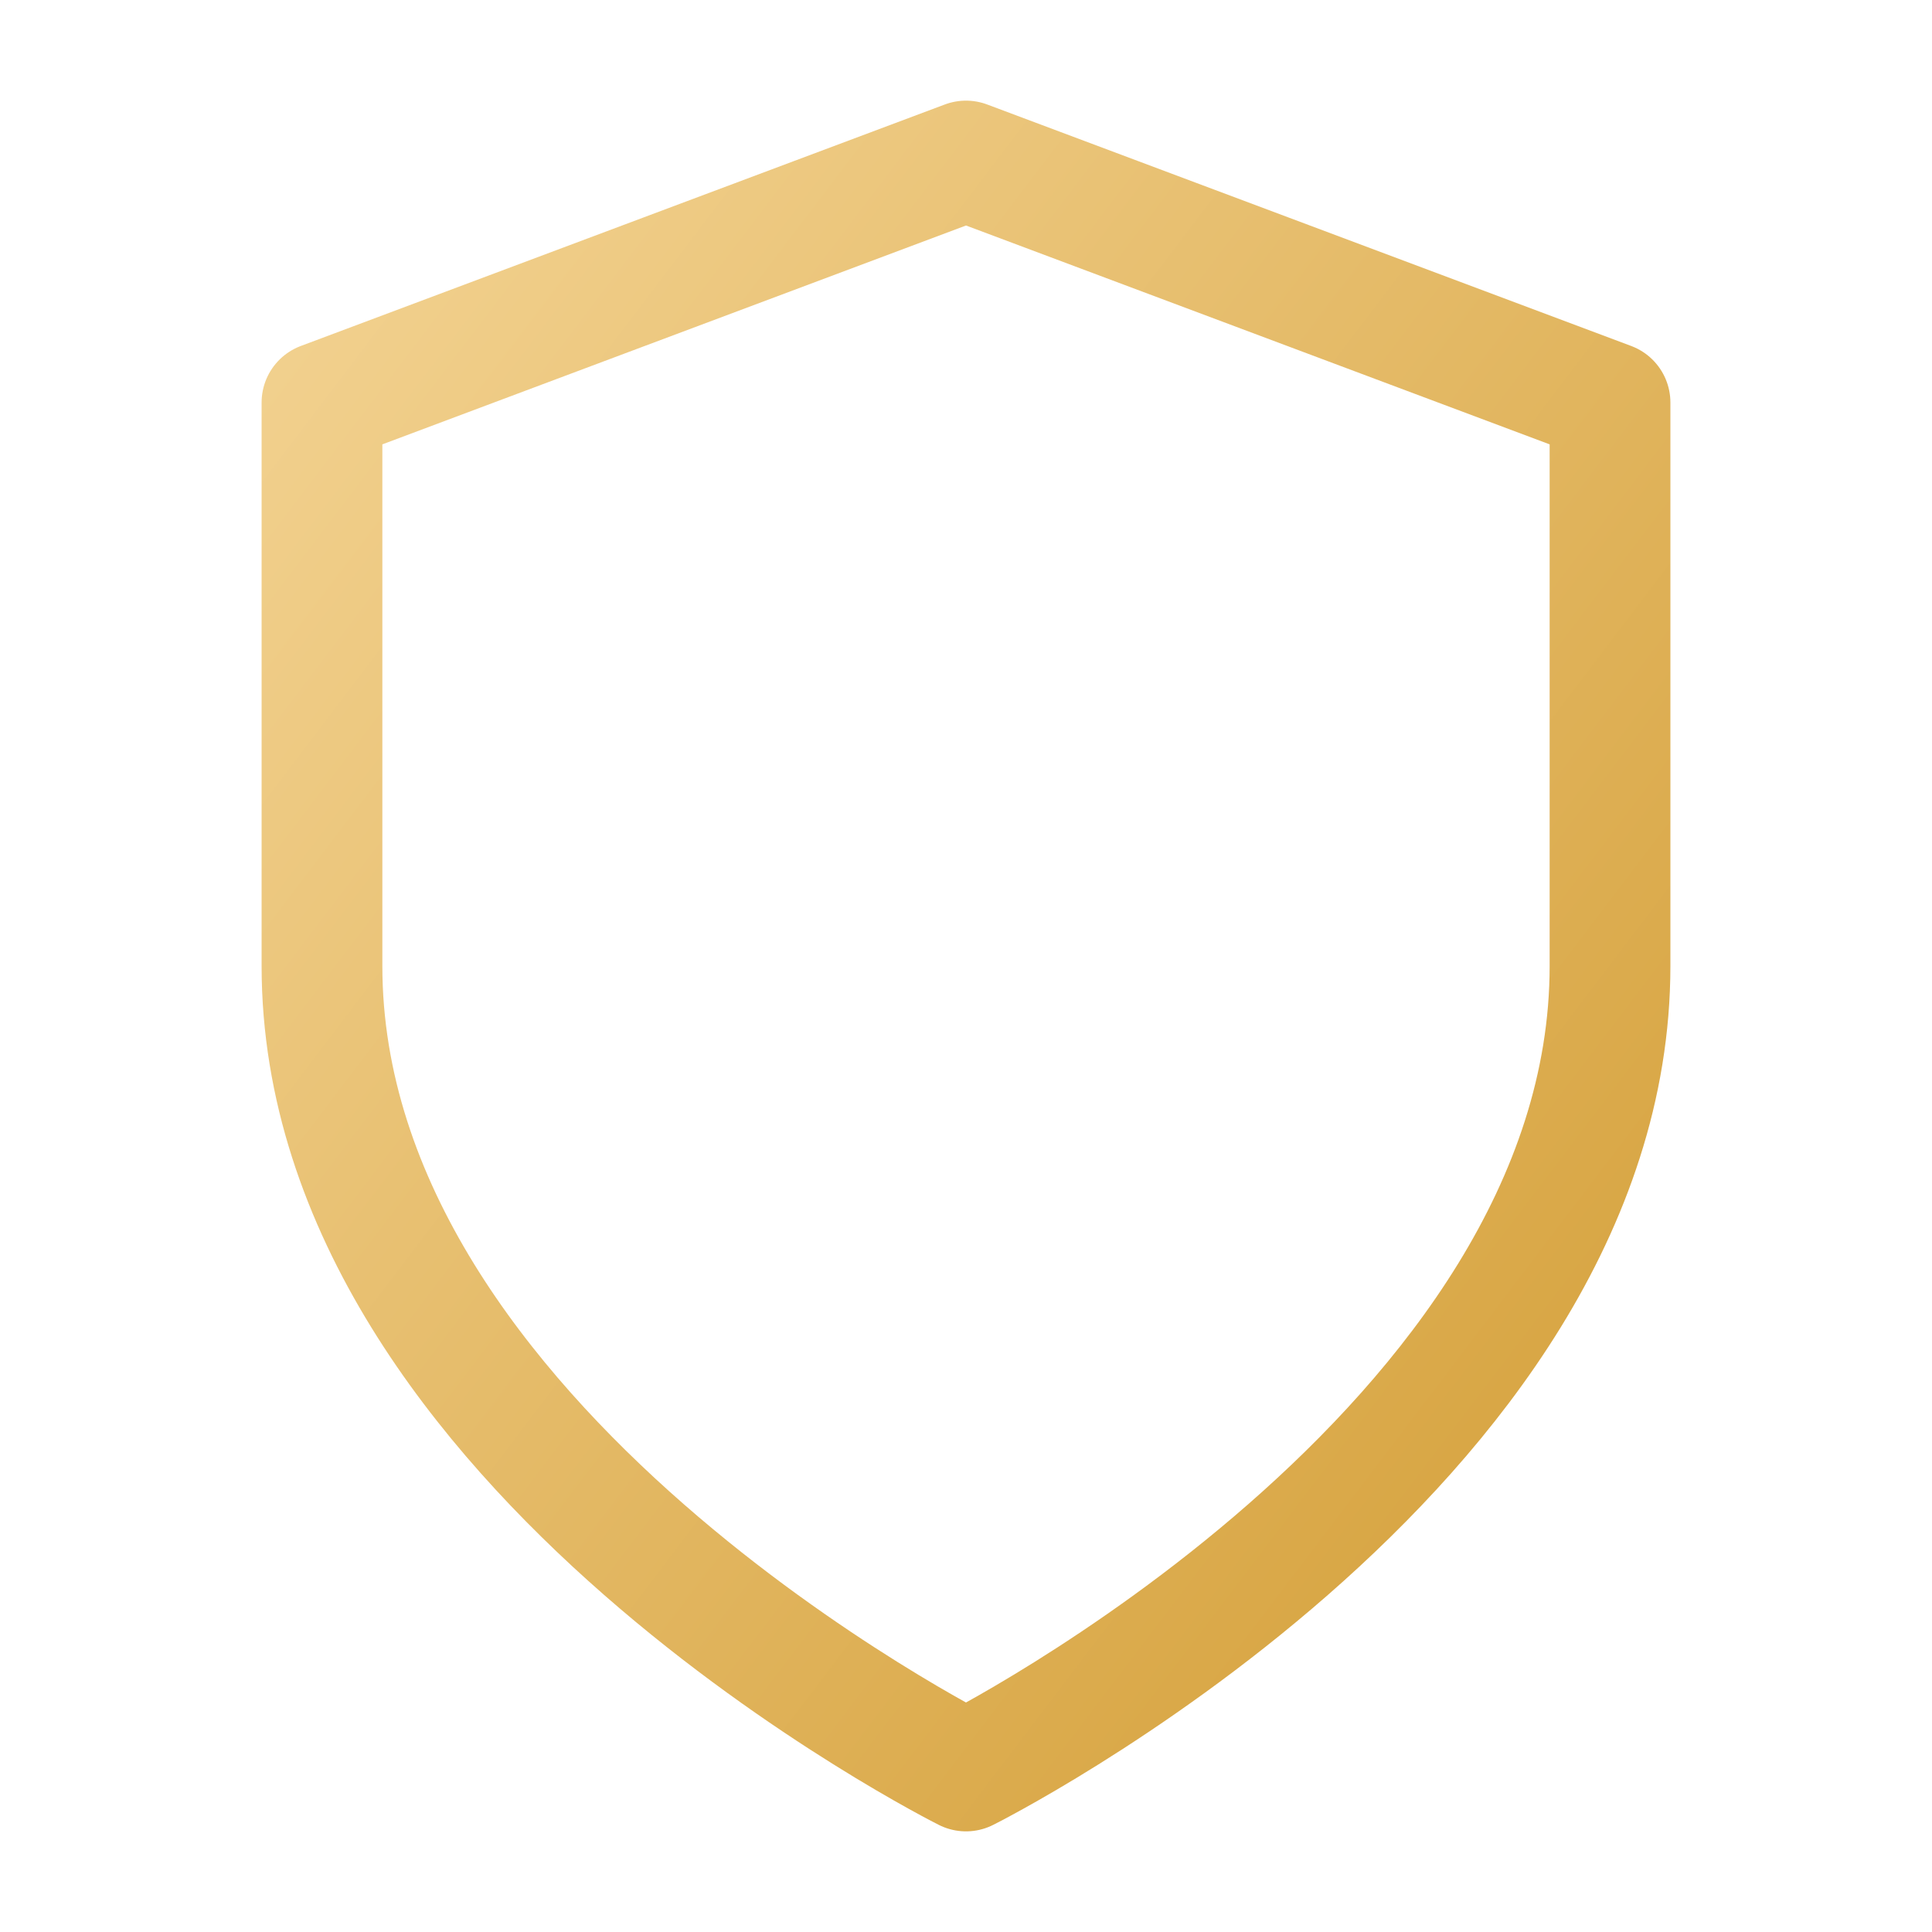 <svg width="32" height="32" viewBox="0 0 32 32" fill="none" xmlns="http://www.w3.org/2000/svg">
<path d="M16 29.333C16 29.333 26.667 24 26.667 16V6.667L16 2.667L5.333 6.667V16C5.333 24 16 29.333 16 29.333Z" stroke="url(#paint0_linear_1_230)" stroke-width="2" stroke-linecap="round" stroke-linejoin="round"/>
<defs>
<linearGradient id="paint0_linear_1_230" x1="-4.799" y1="17.337" x2="20.927" y2="36.886" gradientUnits="userSpaceOnUse">
<stop stop-color="#F2D18F"/>
<stop offset="1" stop-color="#D49F38"/>
</linearGradient>
</defs>
</svg>
